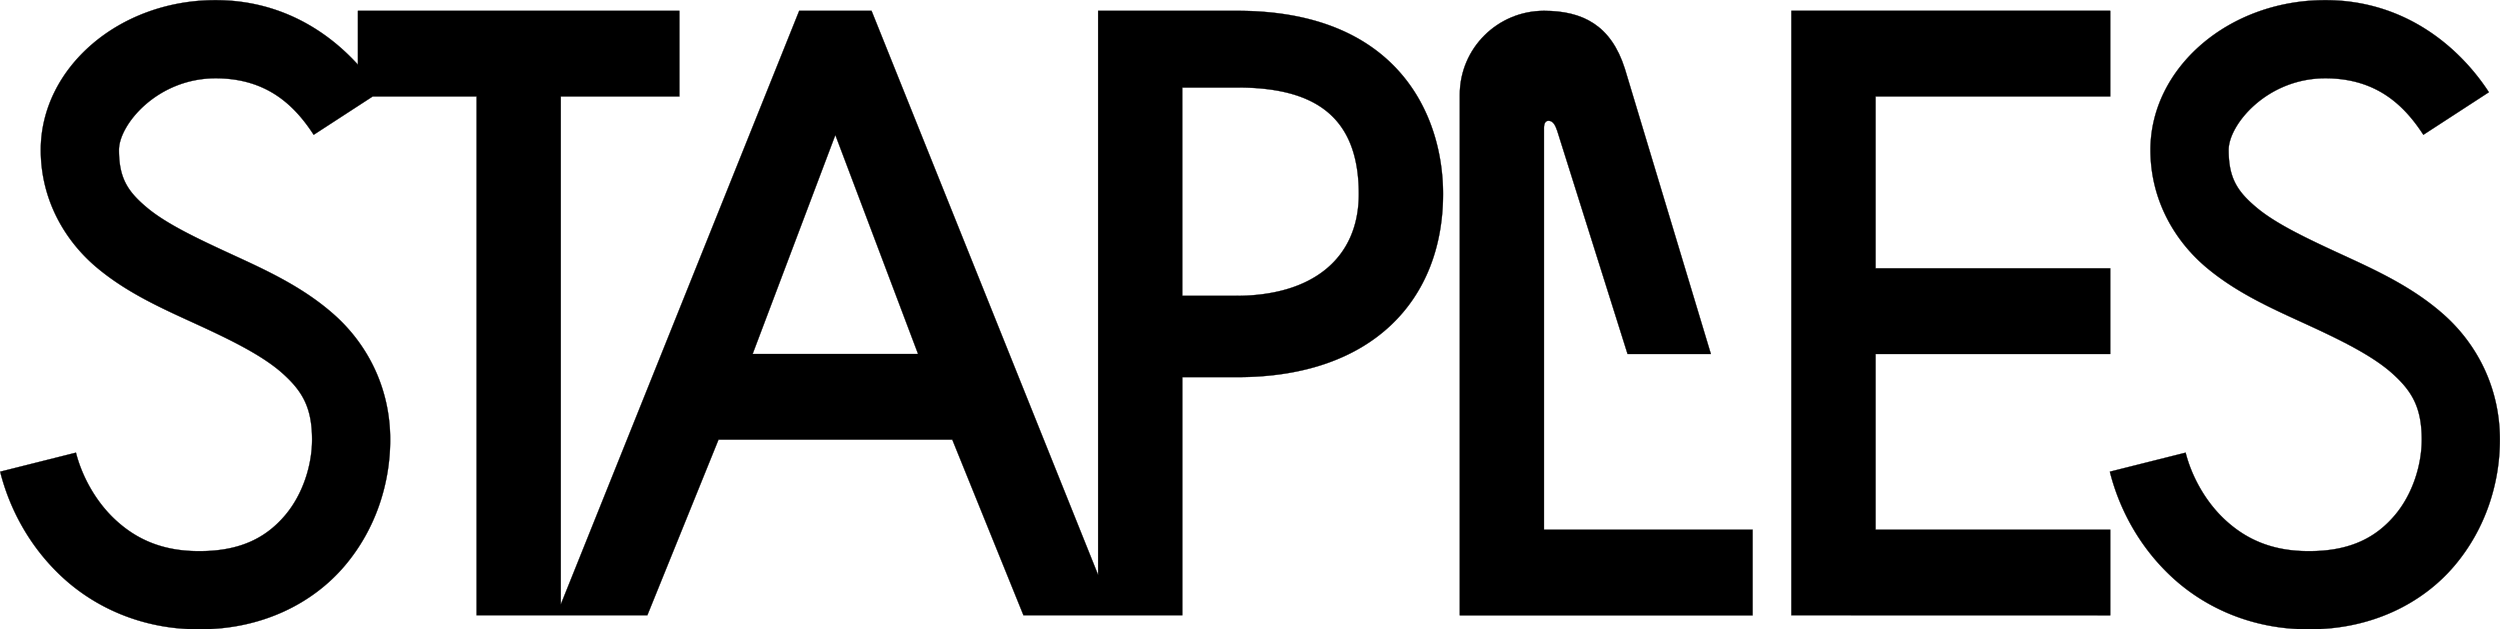<?xml version="1.0" encoding="UTF-8" standalone="no"?>
<!-- Created with Inkscape (http://www.inkscape.org/) -->

<svg
   xmlns:dc="http://purl.org/dc/elements/1.1/"
   xmlns:cc="http://creativecommons.org/ns#"
   xmlns:rdf="http://www.w3.org/1999/02/22-rdf-syntax-ns#"
   xmlns:svg="http://www.w3.org/2000/svg"
   xmlns="http://www.w3.org/2000/svg"
   xmlns:sodipodi="http://sodipodi.sourceforge.net/DTD/sodipodi-0.dtd"
   xmlns:inkscape="http://www.inkscape.org/namespaces/inkscape"
   width="1000"
   height="251.763"
   viewBox="0 0 100 25.176"
   version="1.1"
   id="svg8"
   inkscape:version="0.92.4 (5da689c313, 2019-01-14)"
   sodipodi:docname="A.svg">
  <defs
     id="defs2" />
  <sodipodi:namedview
     id="base"
     pagecolor="#ffffff"
     bordercolor="#666666"
     borderopacity="1.0"
     inkscape:pageopacity="0.0"
     inkscape:pageshadow="2"
     inkscape:zoom="0.076642335"
     inkscape:cx="1060.7471"
     inkscape:cy="396.98322"
     inkscape:document-units="px"
     inkscape:current-layer="layer1"
     showgrid="false"
     units="px"
     fit-margin-top="0"
     fit-margin-left="0"
     fit-margin-right="0"
     fit-margin-bottom="0"
     inkscape:window-width="1920"
     inkscape:window-height="1028"
     inkscape:window-x="-8"
     inkscape:window-y="-8"
     inkscape:window-maximized="1" />
  <g
     inkscape:label="Layer 1"
     inkscape:groupmode="layer"
     id="layer1"
     transform="translate(391.996,-139.836)">
    <path
       inkscape:connector-curvature="0"
       style="opacity:1;fill:#000000;fill-opacity:1;stroke:#000000;stroke-width:0.012;stroke-linecap:round;stroke-linejoin:round;stroke-opacity:1"
       d="m -383.372,139.842 c -3.876,0 -6.993,2.721 -6.993,5.991 0,2.029 0.998,3.669 2.258,4.719 1.26,1.05 2.73,1.68 4.077,2.3 1.347,0.62 2.566,1.228 3.34,1.922 0.774,0.695 1.177,1.348 1.177,2.648 0,1.009 -0.364,2.184 -1.08,3.027 -0.716,0.843 -1.725,1.44 -3.445,1.433 a 1.563,1.563 0 0 0 -0.006,0 c -1.513,0 -2.547,-0.516 -3.351,-1.267 -0.805,-0.751 -1.339,-1.783 -1.563,-2.673 l -3.031,0.761 c 0.362,1.441 1.146,2.97 2.462,4.197 1.315,1.227 3.202,2.106 5.48,2.107 2.533,0.01 4.569,-1.043 5.836,-2.535 1.268,-1.493 1.823,-3.337 1.823,-5.05 0,-2.125 -0.954,-3.843 -2.214,-4.974 -1.261,-1.131 -2.754,-1.806 -4.12,-2.435 -1.366,-0.629 -2.608,-1.216 -3.383,-1.862 -0.775,-0.646 -1.133,-1.182 -1.133,-2.318 0,-1.006 1.528,-2.866 3.868,-2.866 2.064,0 3.168,1.1 3.922,2.26 l 2.358,-1.532 h 4.158 v 20.752 h 6.829 l 2.847,-7.026 h 9.352 l 2.847,7.026 h 6.354 v -9.526 h 2.211 c 5.391,0 8.218,-3.096 8.218,-7.326 0,-3.168 -1.827,-7.326 -8.218,-7.326 h -5.579 v 22.565 l -9.063,-22.565 h -2.894 l -9.537,23.746 v -20.32 h 4.745 v -3.426 h -12.859 v 2.154 c -1.229,-1.354 -3.12,-2.581 -5.693,-2.581 z m 38.667,3.494 h 2.211 c 2.95,0 4.85,1.048 4.85,4.259 0,2.585 -1.864,4.074 -4.907,4.074 h -2.153 z m -13.877,1.898 3.31,8.762 h -6.62 z"
       id="path1096" />
    <path
       style="color:#000000;font-style:normal;font-variant:normal;font-weight:normal;font-stretch:normal;font-size:medium;line-height:normal;font-family:sans-serif;font-variant-ligatures:normal;font-variant-position:normal;font-variant-caps:normal;font-variant-numeric:normal;font-variant-alternates:normal;font-feature-settings:normal;text-indent:0;text-align:start;text-decoration:none;text-decoration-line:none;text-decoration-style:solid;text-decoration-color:#000000;letter-spacing:normal;word-spacing:normal;text-transform:none;writing-mode:lr-tb;direction:ltr;text-orientation:mixed;dominant-baseline:auto;baseline-shift:baseline;text-anchor:start;white-space:normal;shape-padding:0;clip-rule:nonzero;display:inline;overflow:visible;visibility:visible;opacity:1;isolation:auto;mix-blend-mode:normal;color-interpolation:sRGB;color-interpolation-filters:linearRGB;solid-color:#000000;solid-opacity:1;vector-effect:none;fill:#000000;fill-opacity:1;fill-rule:nonzero;stroke:#000000;stroke-width:0.012;stroke-linecap:butt;stroke-linejoin:round;stroke-miterlimit:4;stroke-dasharray:none;stroke-dashoffset:0;stroke-opacity:1;color-rendering:auto;image-rendering:auto;shape-rendering:auto;text-rendering:auto;enable-background:accumulate"
       d="m -298.985,139.842 c -3.876,0 -6.993,2.721 -6.993,5.991 0,2.029 0.998,3.669 2.258,4.719 1.26,1.05 2.73,1.68 4.077,2.3 1.347,0.62 2.566,1.228 3.34,1.922 0.774,0.695 1.177,1.348 1.177,2.648 0,1.009 -0.364,2.184 -1.08,3.027 -0.716,0.843 -1.725,1.44 -3.445,1.433 a 1.563,1.563 0 0 0 -0.006,0 c -1.513,0 -2.547,-0.516 -3.351,-1.267 -0.805,-0.751 -1.339,-1.783 -1.563,-2.673 l -3.031,0.761 c 0.362,1.441 1.146,2.97 2.462,4.197 1.315,1.227 3.202,2.106 5.48,2.107 2.533,0.01 4.569,-1.043 5.836,-2.535 1.268,-1.493 1.823,-3.337 1.823,-5.05 0,-2.125 -0.954,-3.843 -2.214,-4.974 -1.261,-1.131 -2.754,-1.806 -4.12,-2.435 -1.366,-0.629 -2.608,-1.216 -3.383,-1.862 -0.775,-0.646 -1.133,-1.182 -1.133,-2.318 0,-1.006 1.528,-2.866 3.868,-2.866 2.064,0 3.168,1.1 3.922,2.26 l 2.62,-1.703 c -1.108,-1.706 -3.276,-3.682 -6.542,-3.682 z"
       id="path1108"
       inkscape:connector-curvature="0" />
    <path
       inkscape:connector-curvature="0"
       id="path1110"
       d="m -320.341,164.447 v -24.178 h 12.755 v 3.426 h -9.387 v 6.875 h 9.387 v 3.426 h -9.387 v 7.026 h 9.387 v 3.426 z"
       style="opacity:1;fill:#000000;fill-opacity:1;stroke:#000000;stroke-width:0.012;stroke-linecap:butt;stroke-linejoin:round;stroke-miterlimit:4;stroke-dasharray:none;stroke-opacity:1" />
    <path
       sodipodi:nodetypes="ccccccccccccc"
       style="opacity:1;fill:#000000;fill-opacity:1;stroke:#000000;stroke-width:0.012;stroke-linecap:butt;stroke-linejoin:round;stroke-miterlimit:4;stroke-dasharray:none;stroke-opacity:1"
       d="m -330.237,144.971 v 16.051 h 8.345 v 3.426 h -11.713 v -20.822 c 0,-1.861 1.513,-3.357 3.368,-3.357 1.533,0 2.681,0.565 3.235,2.315 l 3.441,11.412 h -3.332 l -2.813,-8.924 c -0.07,-0.202 -0.157,-0.405 -0.347,-0.405 -0.118,0 -0.185,0.092 -0.185,0.304 z"
       id="path1124"
       inkscape:connector-curvature="0" />
  </g>
</svg>
